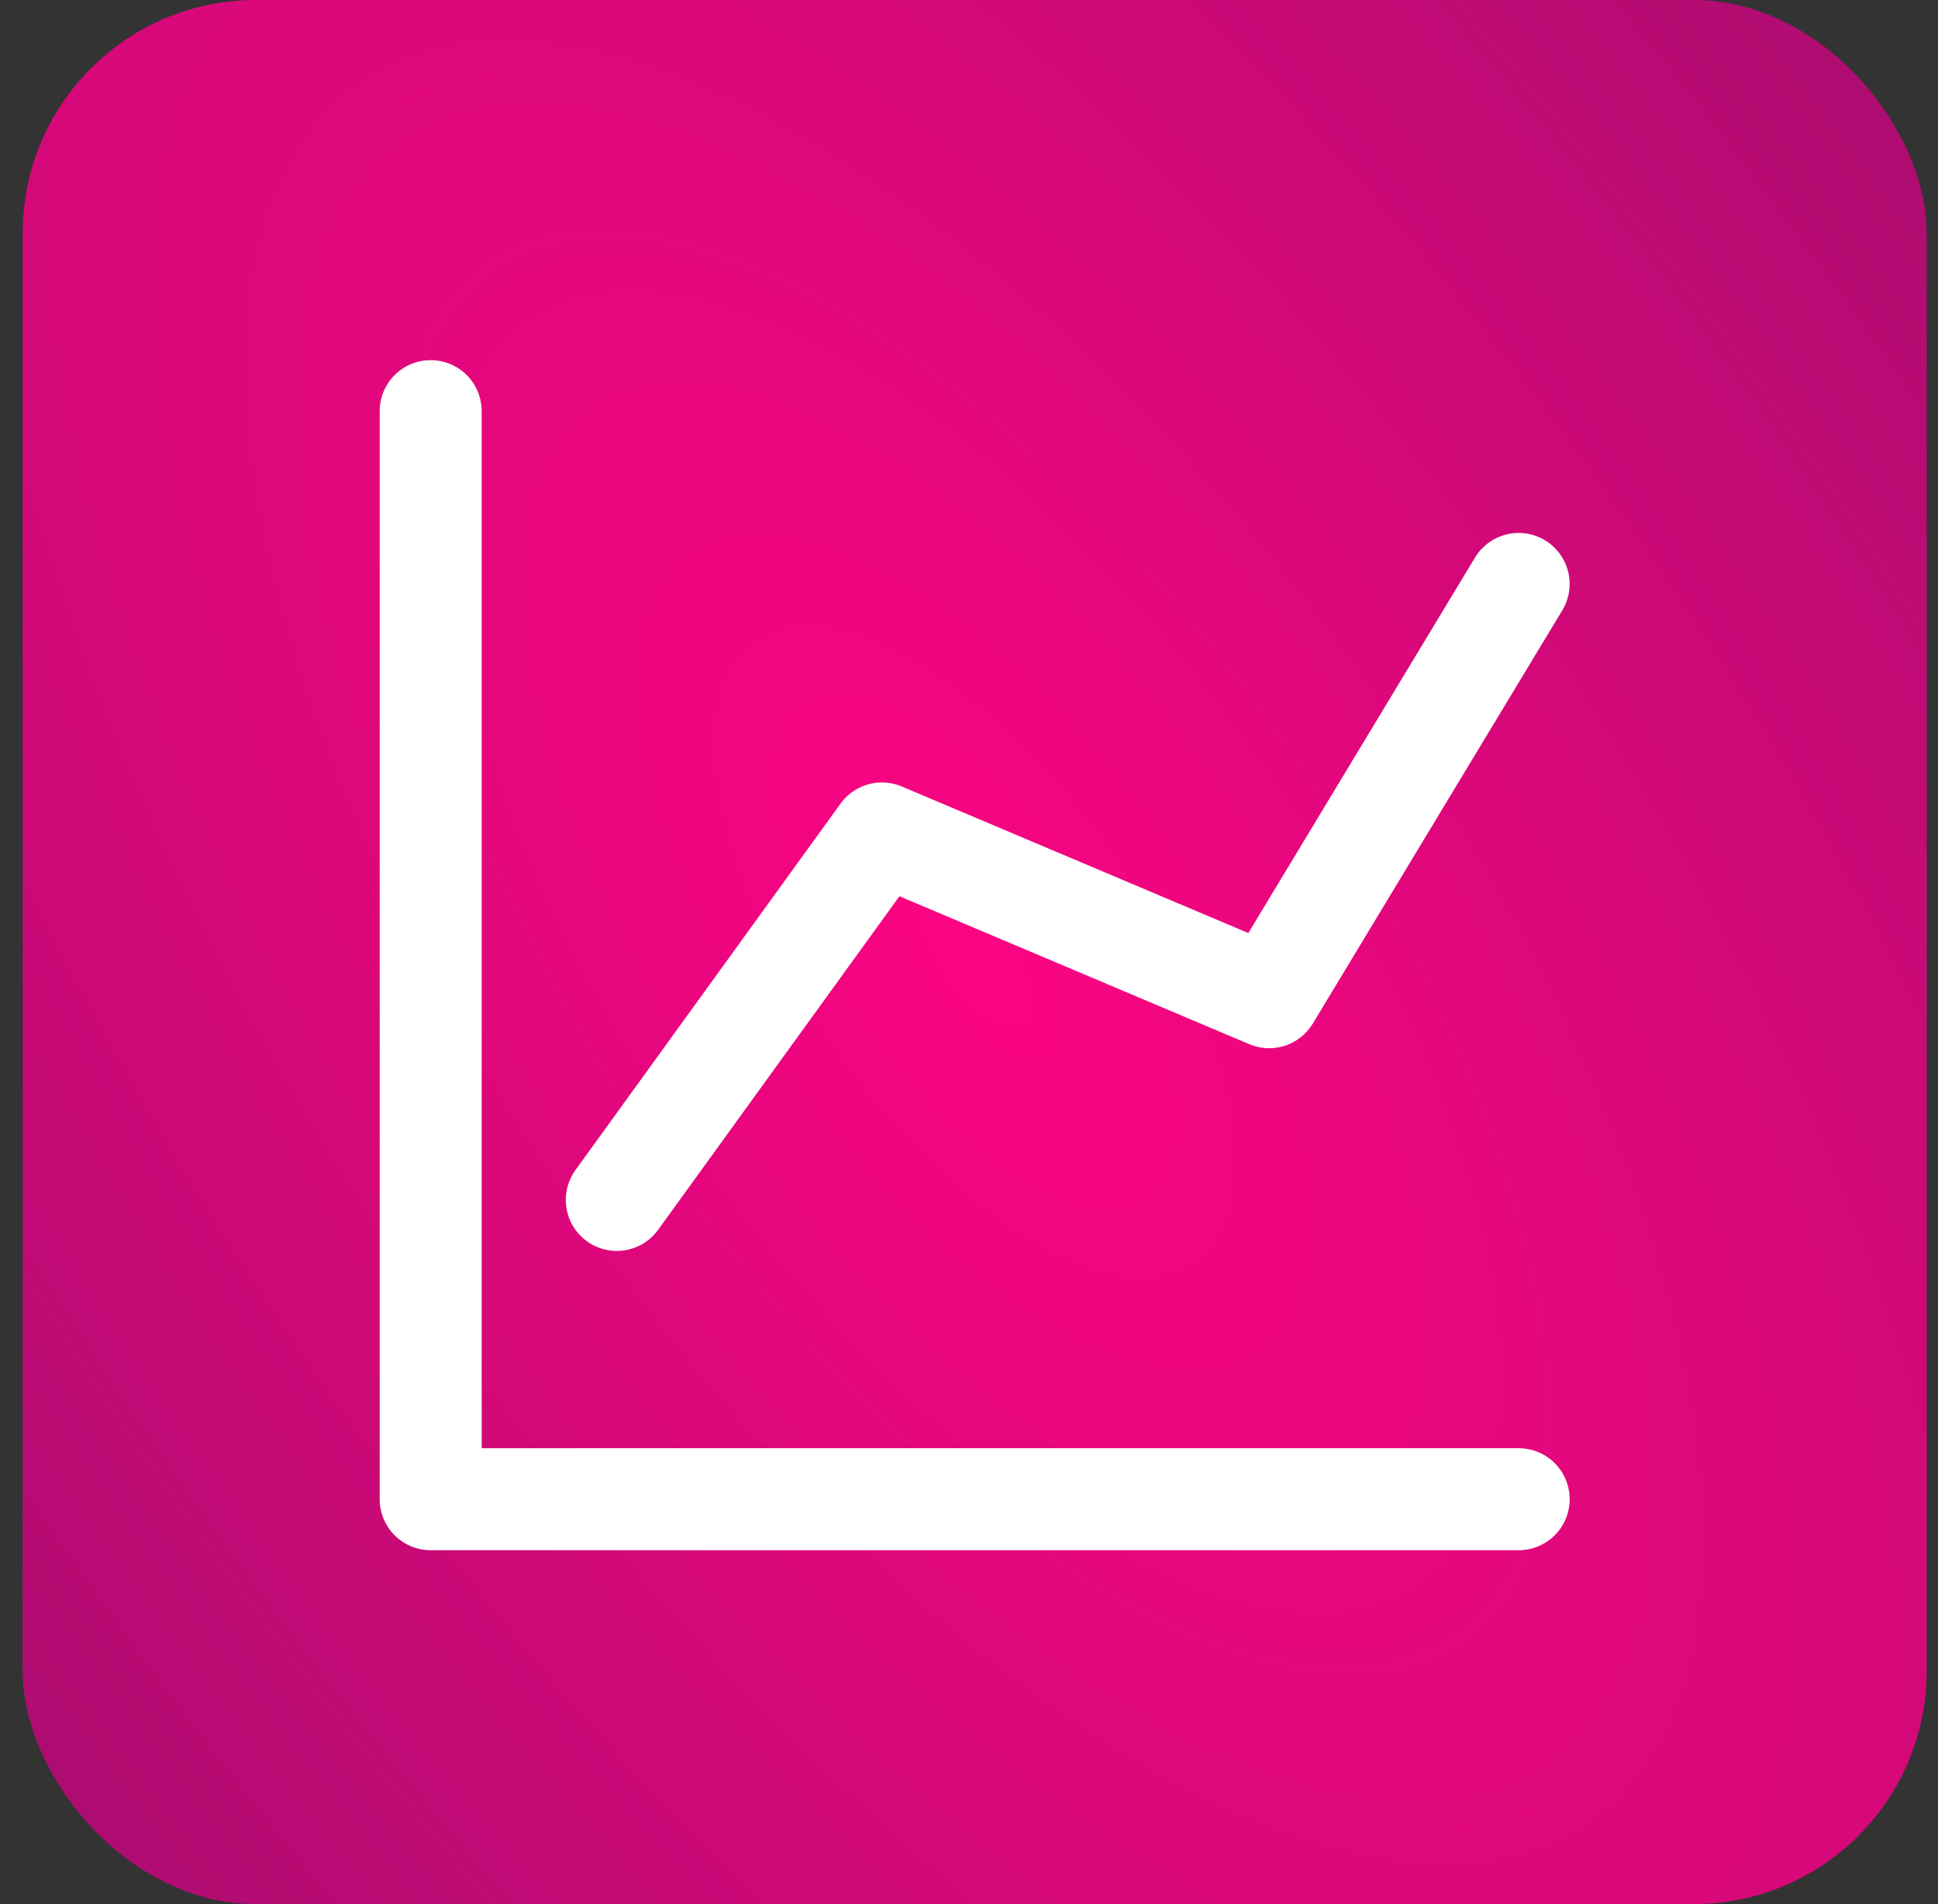 <svg width="57" height="56" viewBox="0 0 57 56" fill="none" xmlns="http://www.w3.org/2000/svg">
<rect x="0" y="0" width="57" height="56" fill="#333333" stroke="none"/>
<rect x="0.667" width="56" height="56" rx="6.857" fill="url(#paint0_radial_55_150)"/>
<path d="M18.141 35.29L25.938 24.512L37.328 29.328L44.666 17.174" stroke="white" stroke-width="3" stroke-linecap="round" stroke-linejoin="round"/>
<path d="M12.667 12.092V44.092H44.667" stroke="white" stroke-width="3" stroke-linecap="round" stroke-linejoin="round"/>
<defs>
<radialGradient id="paint0_radial_55_150" cx="0" cy="0" r="1" gradientTransform="matrix(58.625 49.875 -3.139 55.575 28.667 28)" gradientUnits="userSpaceOnUse">
<stop stop-color="#FB0482"/>
<stop offset="1" stop-color="#A80D6F"/>
</radialGradient>
</defs>
</svg>
